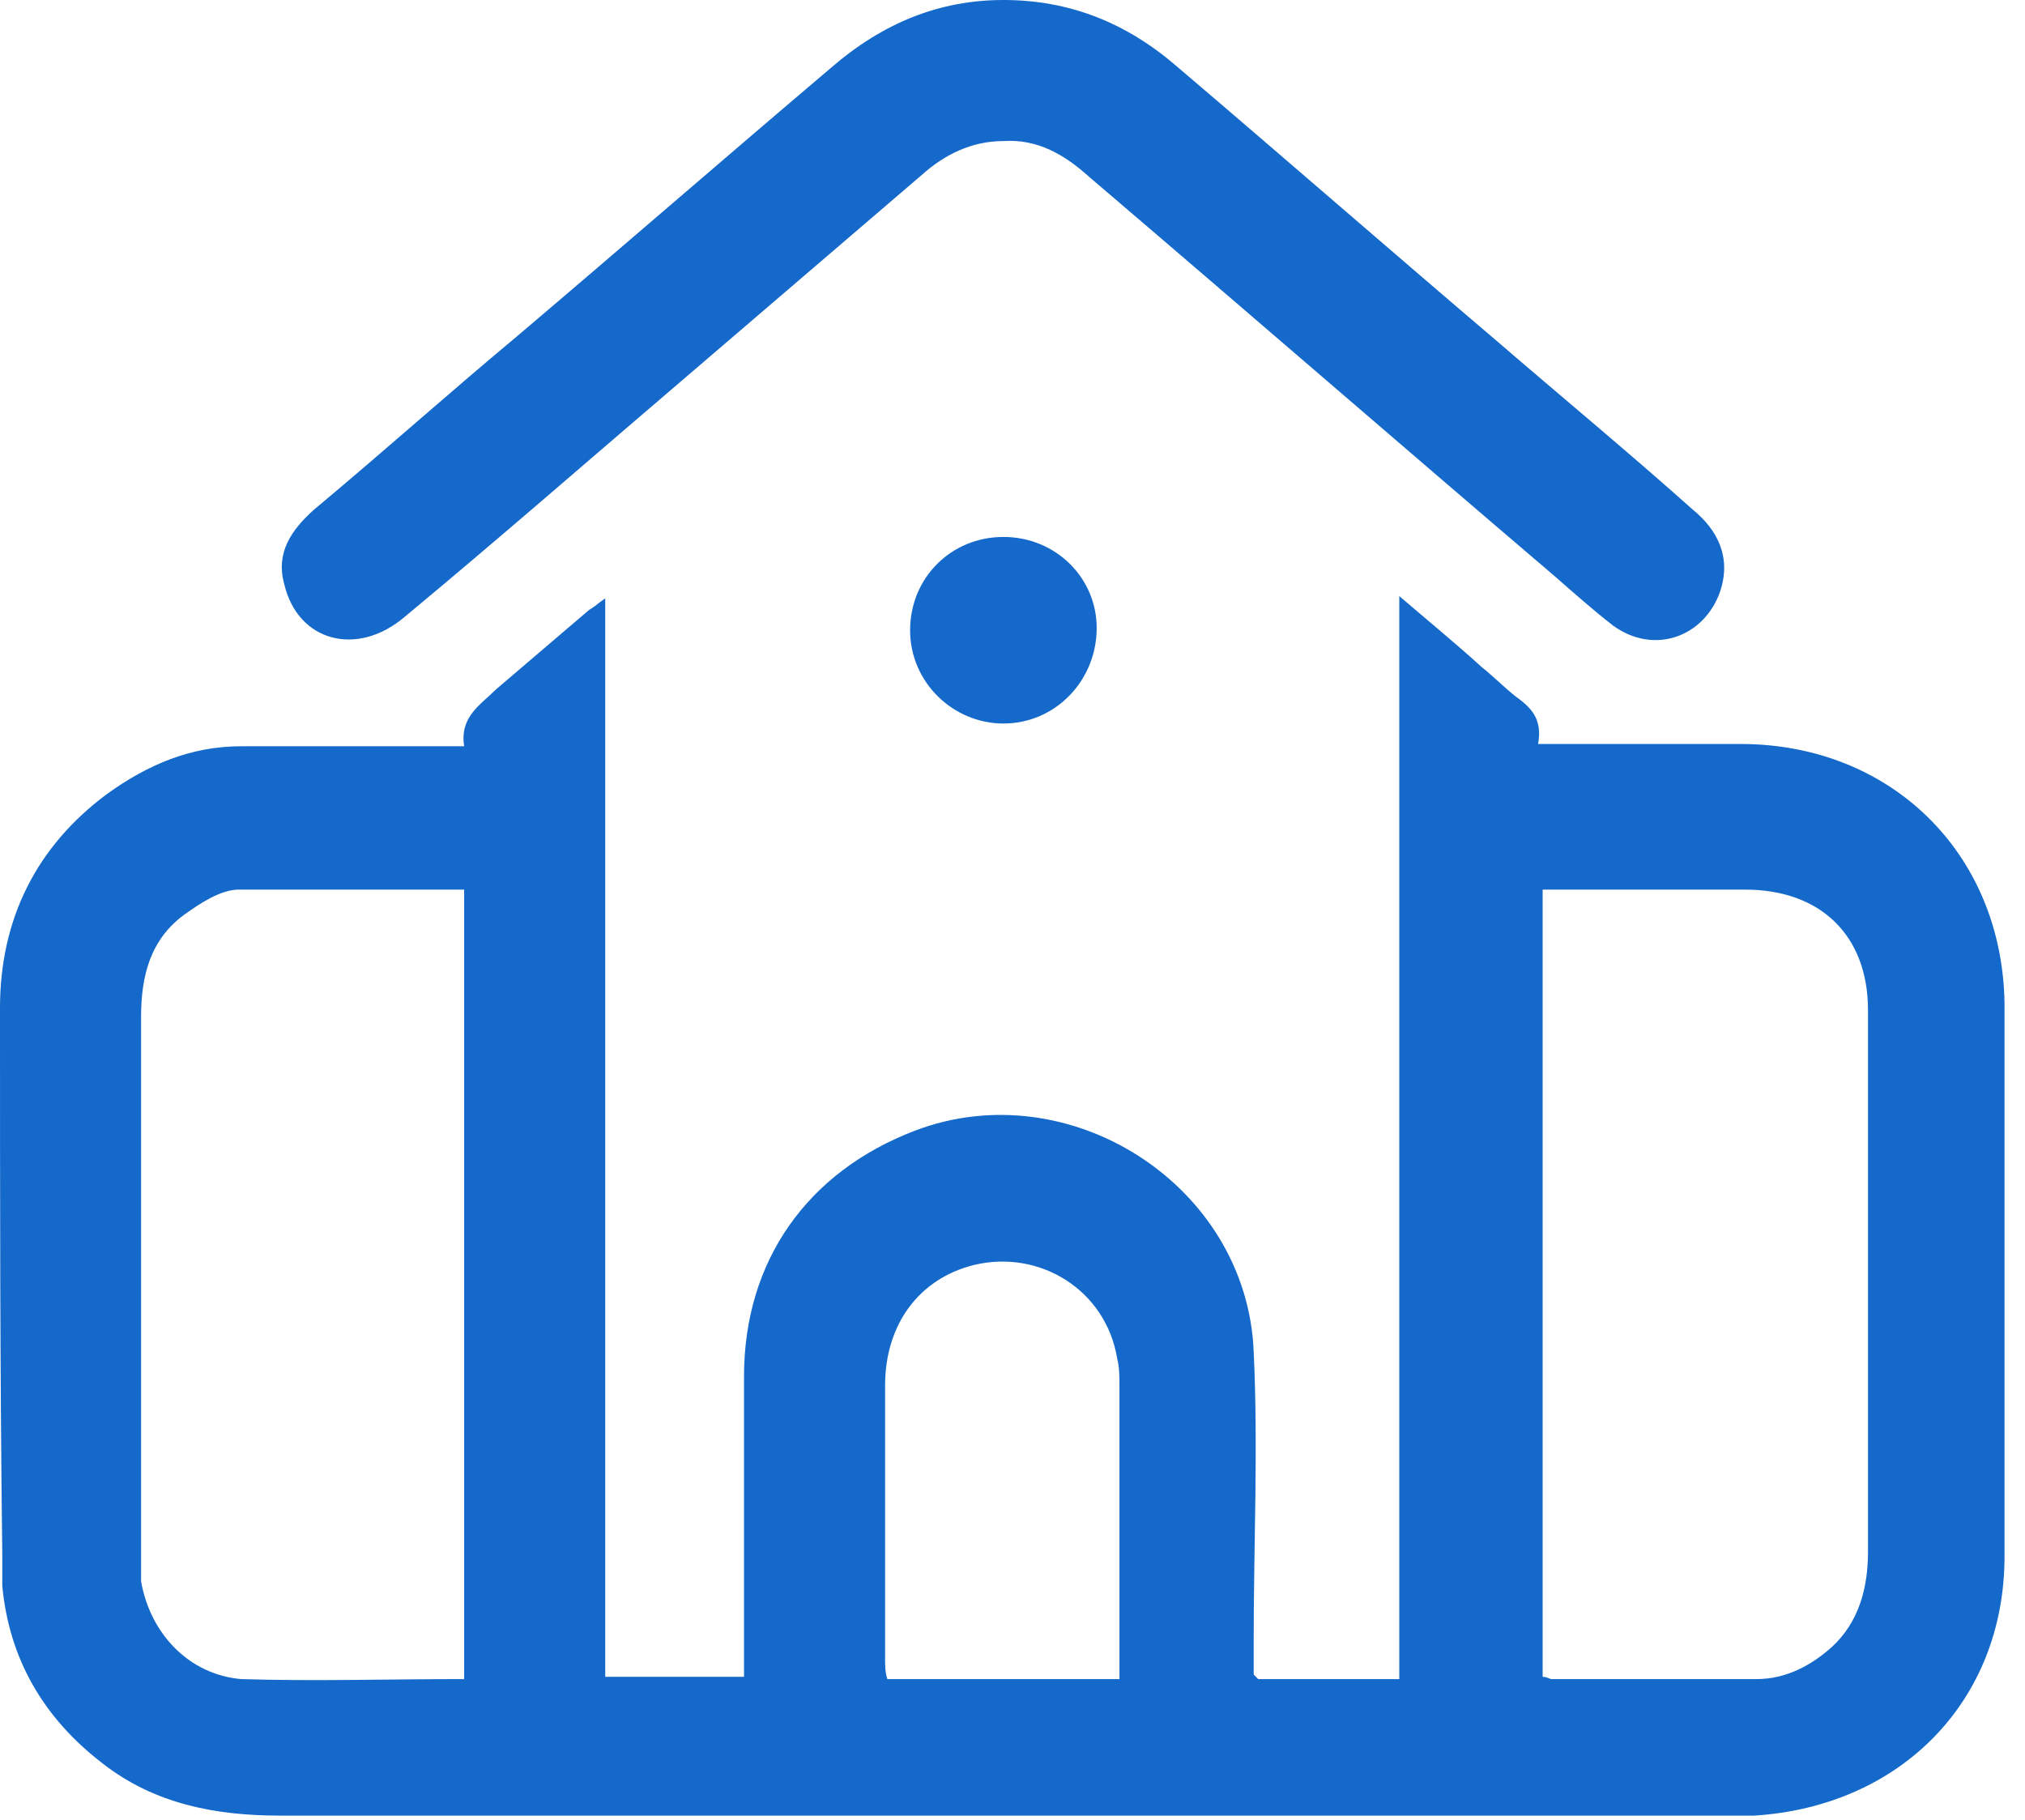 <svg xmlns="http://www.w3.org/2000/svg" width="89" height="80" viewBox="0 0 89 80" fill="none"><g clip-path="url(#clip0_215_342)"><path d="M55.3 73.8H61.5V26.2C62.9 27.4 64 28.3 65.1 29.3C65.6 29.7 66.1 30.2 66.6 30.6C67.3 31.1 67.8 31.6 67.6 32.7C68.1 32.7 68.5 32.7 68.9 32.7C71.4 32.7 74 32.7 76.5 32.7C83.1 32.7 88 37.5 88.1 44.1C88.1 52.2 88.1 60.3 88.1 68.4C88.1 74.8 83.5 79.4 77.1 79.8C76.7 79.8 76.2 79.8 75.8 79.8C54.6 79.8 33.5 79.8 12.3 79.8C9.5 79.8 6.8 79.3 4.5 77.5C1.9 75.5 0.4 72.9 0.1 69.7C0.1 69.2 0.1 68.8 0.1 68.3C0 60.4 0 52.4 0 44.3C0 40.4 1.6 37.2 4.7 34.9C6.5 33.6 8.4 32.8 10.6 32.8C13.4 32.8 16.2 32.8 19 32.8C19.4 32.8 19.9 32.8 20.4 32.8C20.2 31.5 21.1 31 21.8 30.3C23.2 29.1 24.5 28 25.9 26.8C26.1 26.7 26.3 26.5 26.6 26.3V73.7H32.7C32.7 73.3 32.7 72.9 32.7 72.4C32.7 68.4 32.7 64.5 32.7 60.5C32.7 55.4 35.5 51.5 40.2 49.7C47 47.1 54.8 52.1 55.1 59.4C55.3 63.6 55.1 67.9 55.1 72.1C55.1 72.6 55.1 73 55.1 73.6L55.3 73.8ZM67.8 73.7C68 73.7 68.1 73.8 68.2 73.8C71.2 73.8 74.2 73.8 77.2 73.8C78.5 73.8 79.6 73.2 80.5 72.4C81.7 71.3 82.1 69.8 82.1 68.2C82.1 63.5 82.1 58.8 82.1 54.1C82.1 50.9 82.1 47.6 82.1 44.4C82.1 41.1 80 39.1 76.7 39.1C74.7 39.1 72.7 39.1 70.6 39.1C69.7 39.1 68.8 39.1 67.8 39.1V73.8V73.7ZM20.4 73.8V39.1C17 39.1 13.8 39.1 10.5 39.1C9.7 39.1 8.8 39.7 8.1 40.2C6.6 41.3 6.2 42.9 6.2 44.7C6.2 52.5 6.2 60.3 6.2 68.1C6.2 68.6 6.2 69.1 6.2 69.5C6.6 71.8 8.3 73.6 10.6 73.8C13.8 73.9 17 73.8 20.3 73.8H20.4ZM49.2 73.8C49.2 73.5 49.2 73.3 49.2 73.1C49.2 69 49.2 64.9 49.2 60.9C49.2 60.5 49.2 60.1 49.1 59.7C48.6 56.7 45.7 54.9 42.8 55.6C40.4 56.2 38.9 58.2 38.9 60.9C38.9 64.9 38.9 68.9 38.9 72.9C38.9 73.2 38.9 73.5 39 73.8H49.1H49.2Z" fill="#1469CB"></path><path d="M44.1 0C47 0 49.5 1 51.7 2.9C56.4 6.9 61.1 11 65.8 15C68.7 17.5 71.6 19.9 74.4 22.4C75.5 23.3 76.1 24.5 75.6 26C74.9 28 72.7 28.8 70.9 27.5C70 26.8 69.1 26 68.3 25.3C61.5 19.5 54.7 13.6 47.9 7.8C46.8 6.8 45.6 6.1 44.1 6.2C42.7 6.2 41.5 6.8 40.5 7.7C37 10.7 33.5 13.7 30 16.7C25.9 20.2 21.9 23.7 17.8 27.1C15.7 28.9 13.1 28.2 12.5 25.7C12.1 24.3 12.8 23.3 13.8 22.4C16.8 19.9 19.7 17.3 22.7 14.8C27.3 10.9 31.9 6.9 36.5 3C38.8 1 41.3 0 44.1 0Z" fill="#1469CB"></path><path d="M40 27.7C40 25.4 41.8 23.6 44.1 23.6C46.4 23.6 48.2 25.4 48.2 27.6C48.2 29.9 46.4 31.8 44.1 31.8C41.9 31.8 40 30 40 27.7Z" fill="#1469CB"></path></g><defs><clipPath id="clip0_215_342"><rect width="88.2" height="80" fill="white"></rect></clipPath></defs></svg>